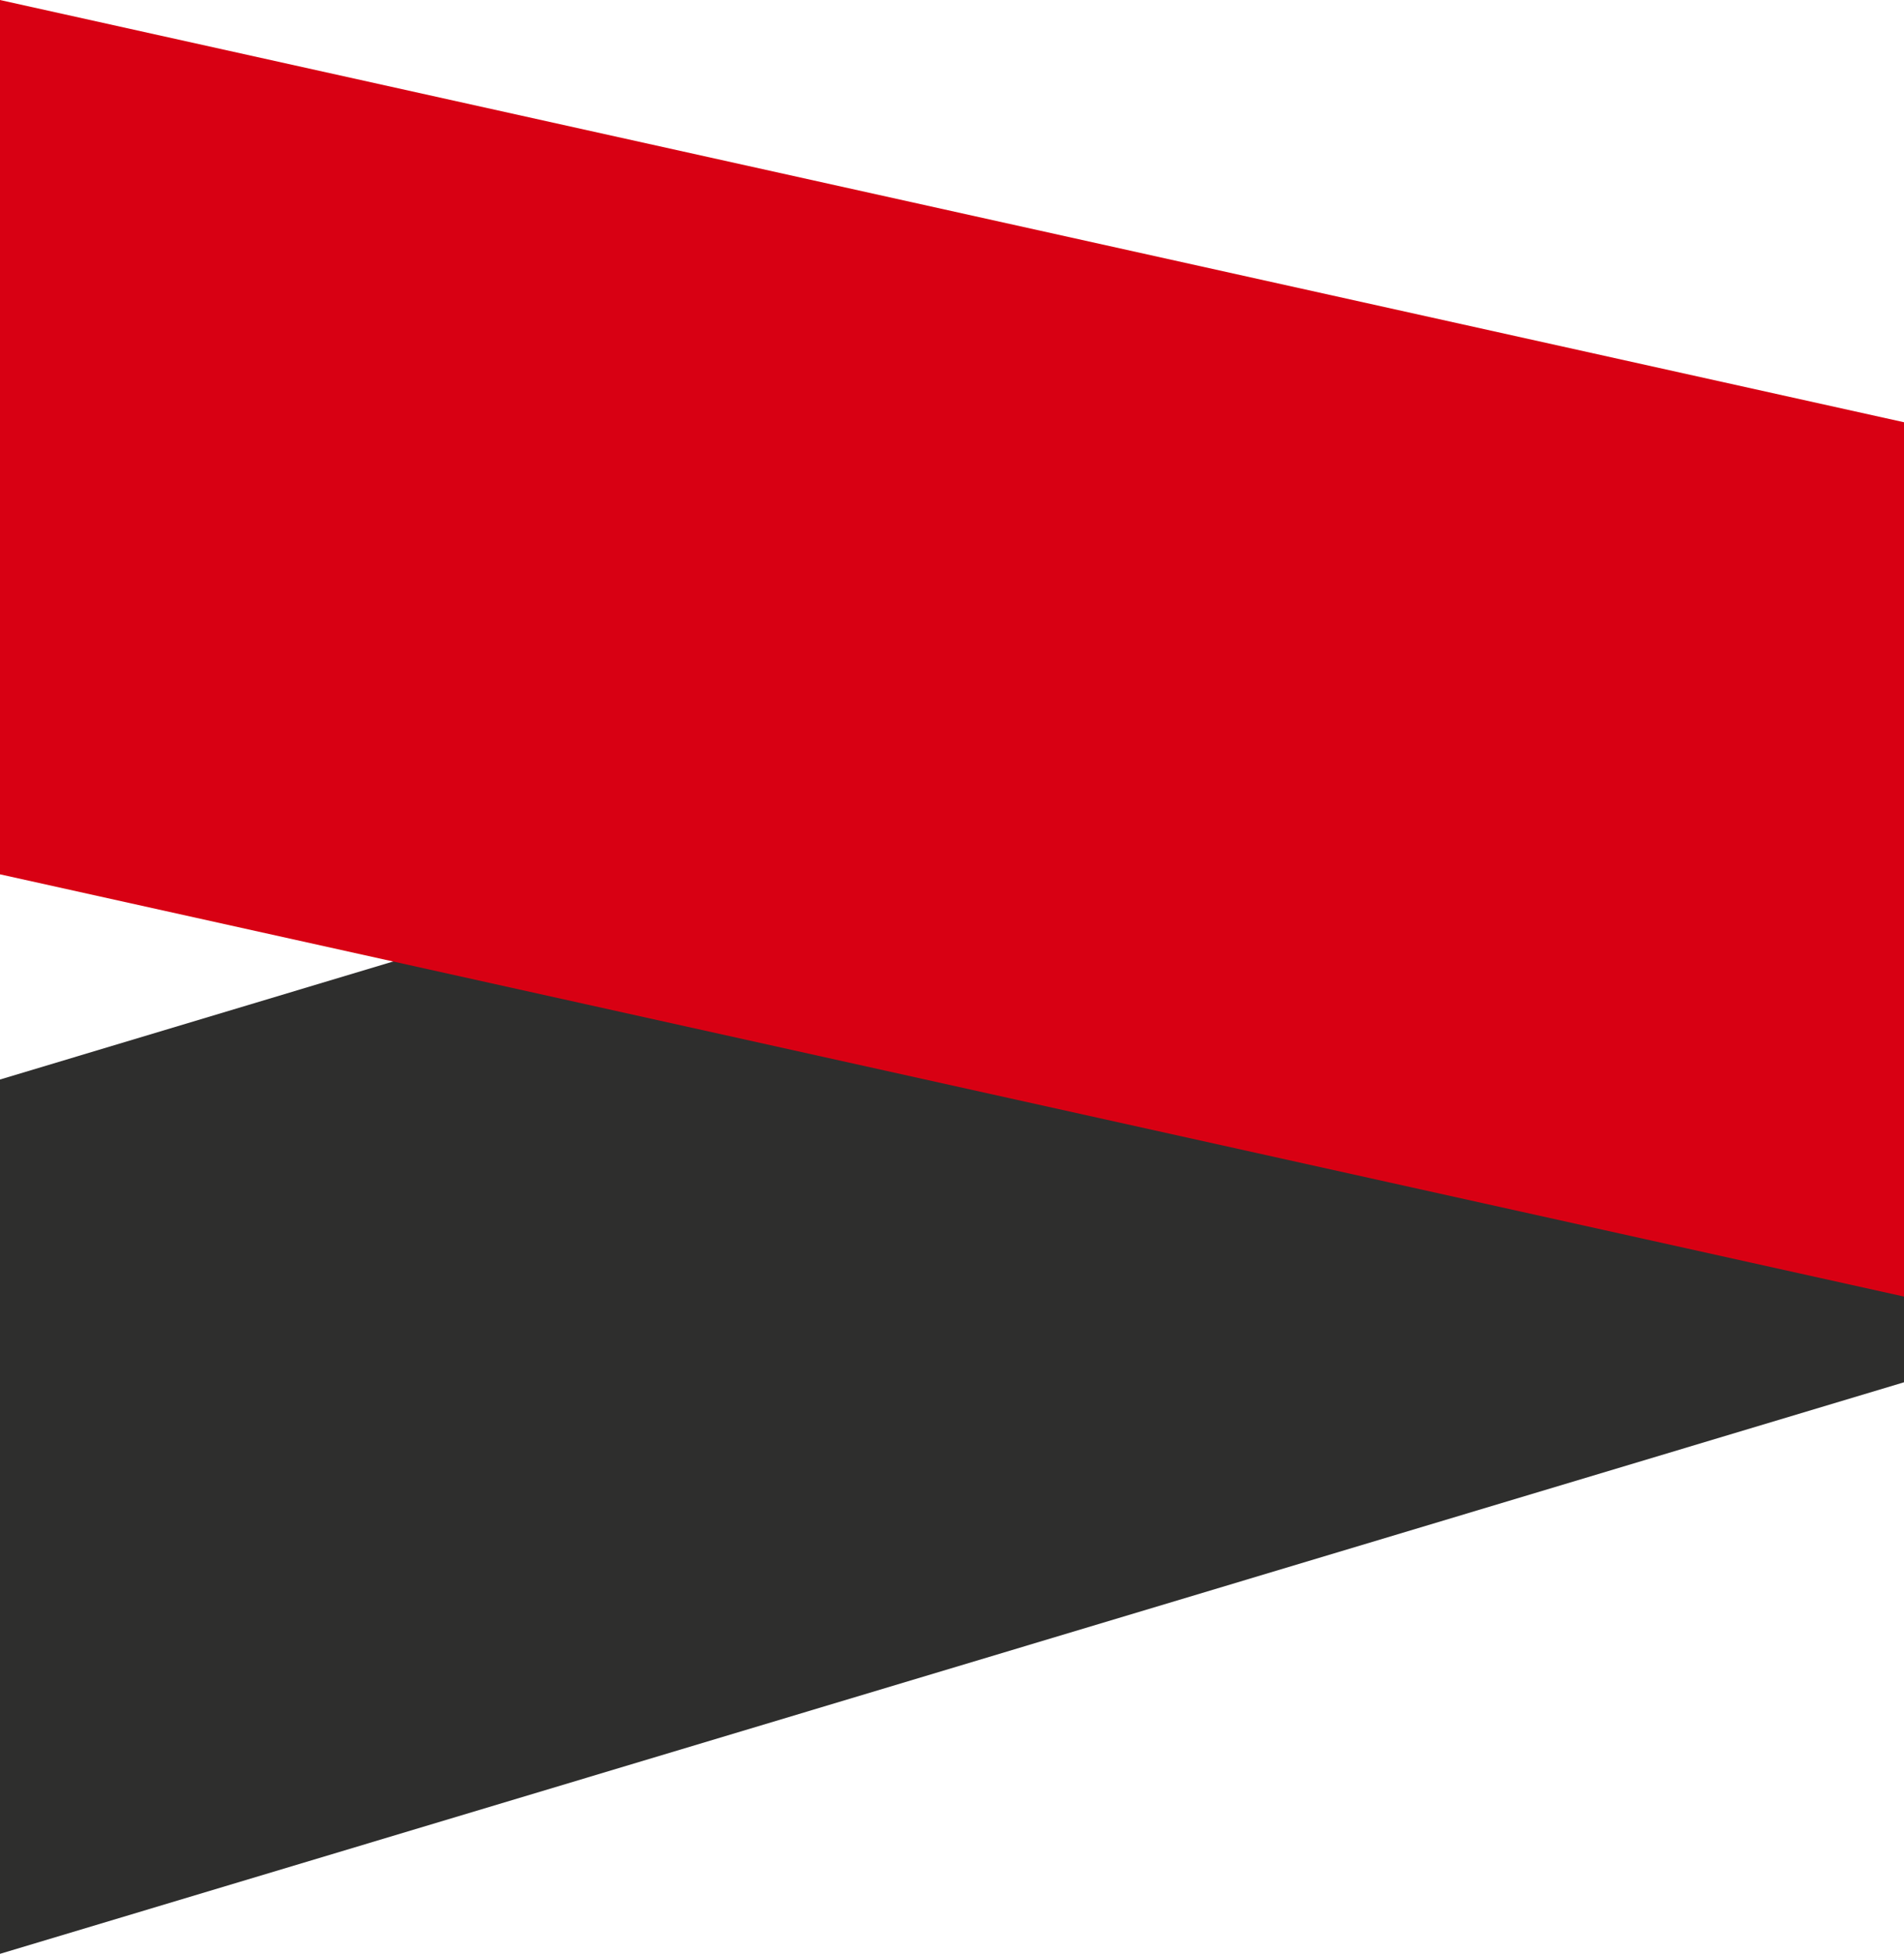 <?xml version="1.0" encoding="UTF-8"?>
<svg xmlns="http://www.w3.org/2000/svg" width="101.831" height="104.466" viewBox="0 0 101.831 104.466">
  <g id="Raggruppa_25" data-name="Raggruppa 25" transform="translate(-57.085 -2266.767)">
    <path id="Tracciato_16" data-name="Tracciato 16" d="M0,1202.3v46.749l101.831-30.561v-46.749Z" transform="translate(57.085 1122.188)" fill="#2e2e2d"></path>
    <g id="Raggruppa_24" data-name="Raggruppa 24">
      <path id="Tracciato_17" data-name="Tracciato 17" d="M0,0V46.748L101.831,69.325V22.576Z" transform="translate(57.085 2266.768)" fill="#d80013"></path>
    </g>
  </g>
</svg>
